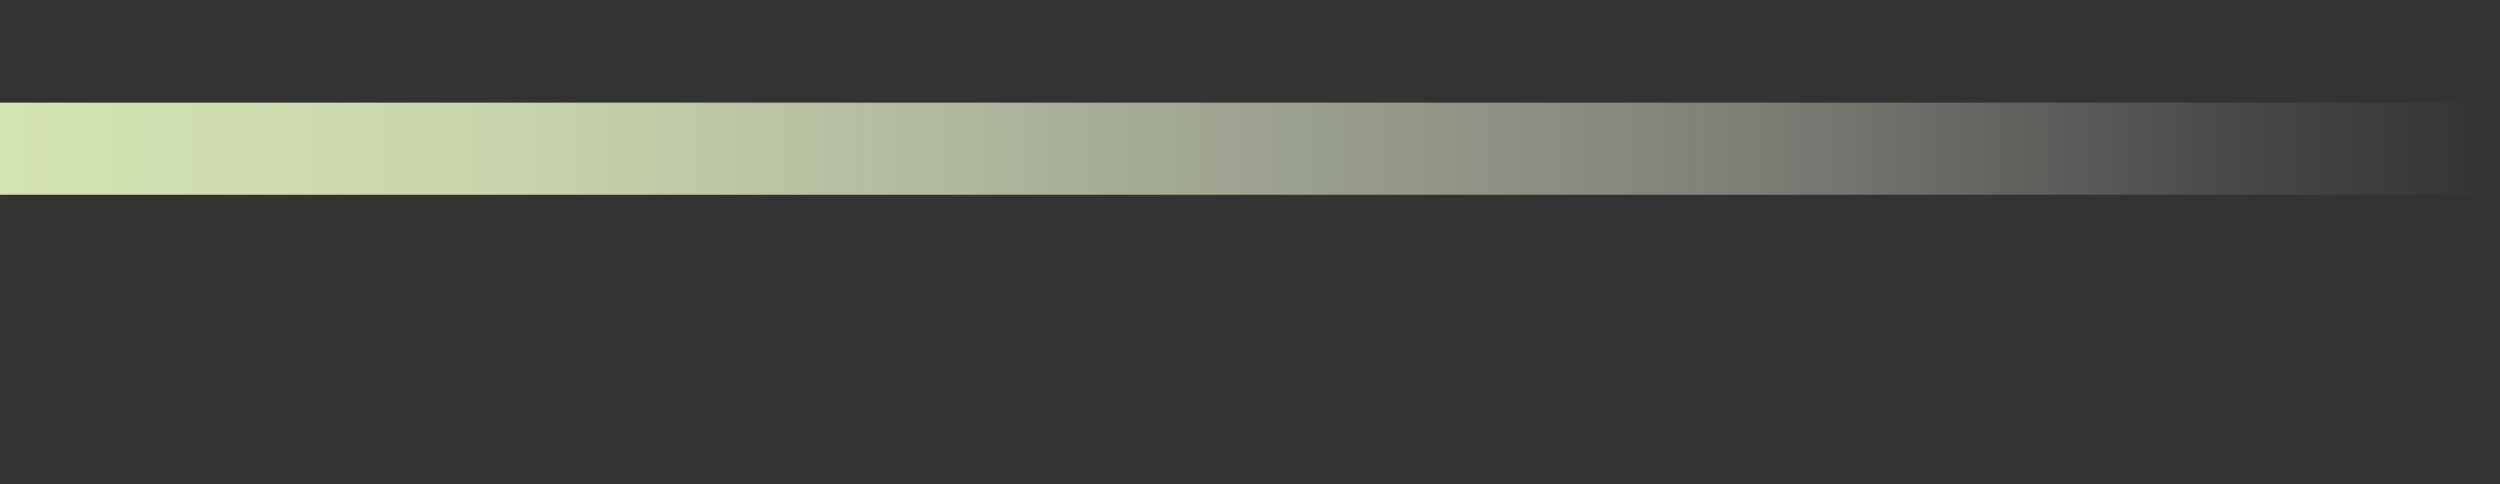 <?xml version="1.0" encoding="UTF-8"?>
<svg id="_レイヤー_2" xmlns="http://www.w3.org/2000/svg" xmlns:xlink="http://www.w3.org/1999/xlink" version="1.1" viewBox="0 0 380 73.6">
  <rect x="0" y="0" width="380" height="73.6" fill="#333333" stroke="none"/>
  <!-- Generator: Adobe Illustrator 29.5.1, SVG Export Plug-In . SVG Version: 2.1.0 Build 141)  -->
  <defs>
    <style>
      .st0 {
        fill: url(#_名称未設定グラデーション);
      }
    </style>
    <linearGradient id="_名称未設定グラデーション" data-name="名称未設定グラデーション" x1="0" y1="53.4" x2="380" y2="53.4" gradientTransform="translate(0 76) scale(1 -1)" gradientUnits="userSpaceOnUse">
      <stop offset="0" stop-color="#d3e3ae"/>
      <stop offset="0" stop-color="#d4e4b1" stop-opacity="1"/>
      <stop offset=".2" stop-color="#d9e7b9" stop-opacity=".9"/>
      <stop offset=".4" stop-color="#e1ecc8" stop-opacity=".7"/>
      <stop offset=".7" stop-color="#ebf2db" stop-opacity=".4"/>
      <stop offset=".9" stop-color="#f9fbf4" stop-opacity=".1"/>
      <stop offset="1" stop-color="#fff" stop-opacity="0"/>
    </linearGradient>
  </defs>
  <g id="PH">
    <rect class="st0" y="15.6" width="380" height="14"/>
  </g>
</svg>